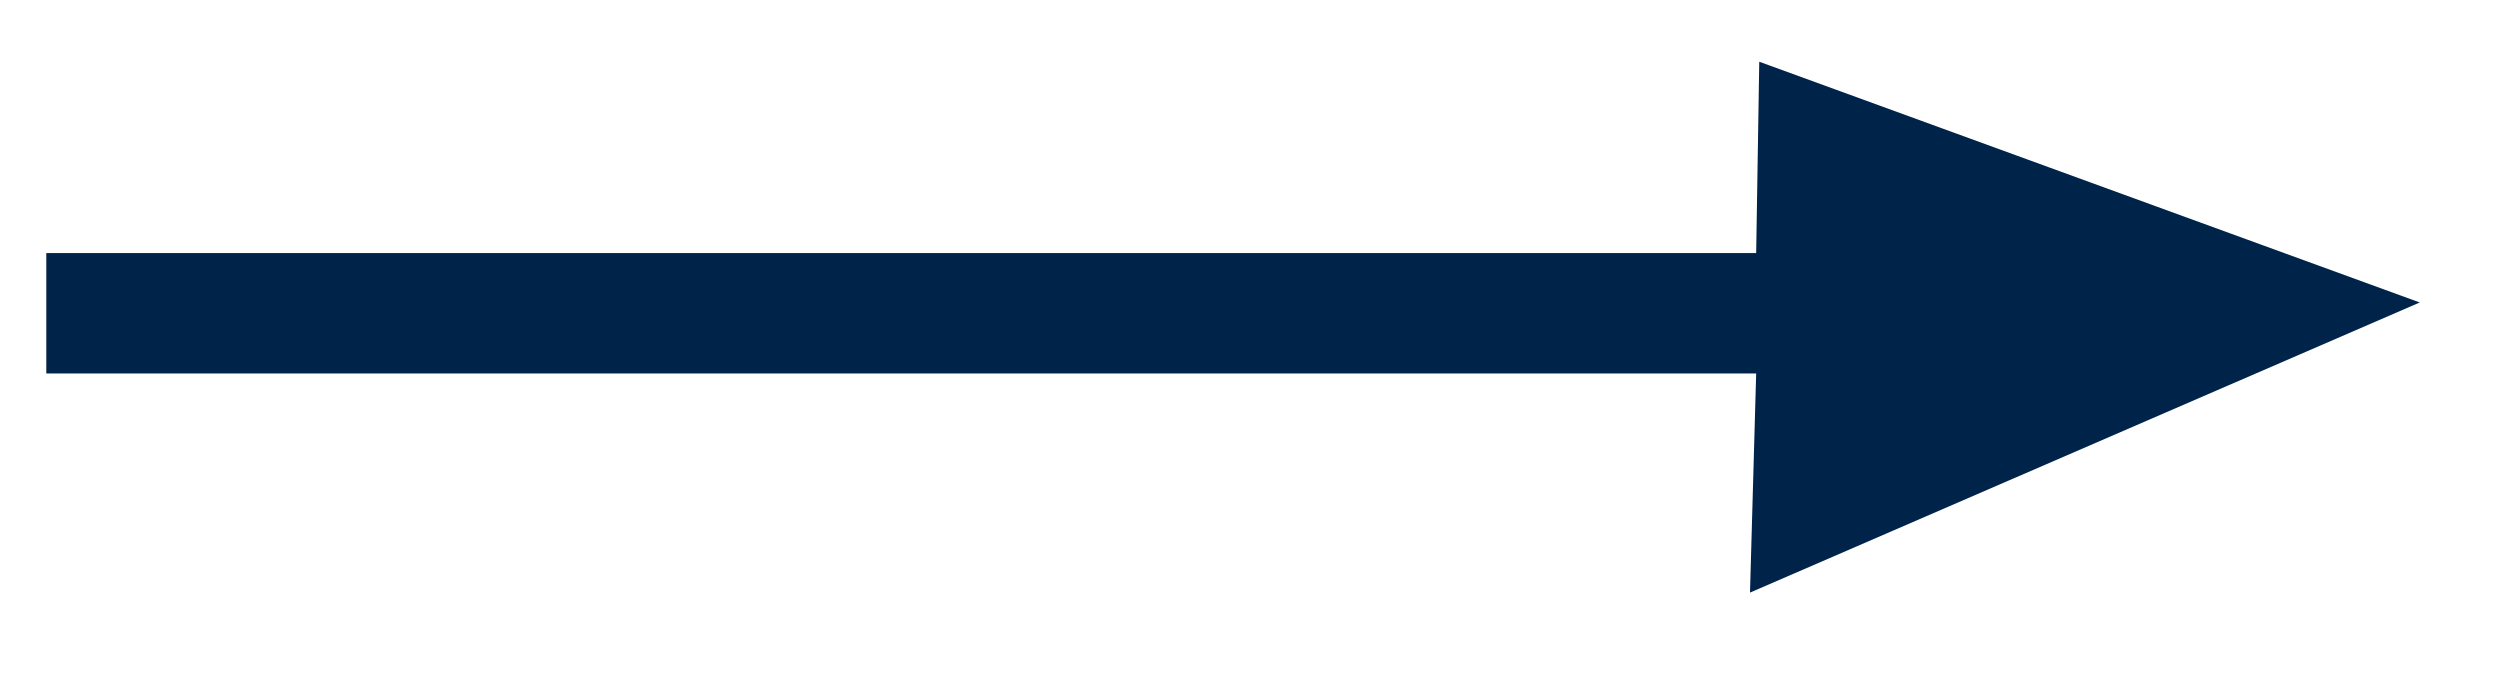 <?xml version="1.0" encoding="utf-8"?>
<!-- Generator: Adobe Illustrator 24.2.1, SVG Export Plug-In . SVG Version: 6.00 Build 0)  -->
<svg version="1.1" id="Layer_1" xmlns="http://www.w3.org/2000/svg" xmlns:xlink="http://www.w3.org/1999/xlink" x="0px" y="0px"
	 viewBox="0 0 81 22" style="enable-background:new 0 0 81 22;" xml:space="preserve">
<style type="text/css">
	.st0{fill:#002349;}
</style>
<polygon class="st0" points="78.4,9.8 57,2 56.9,8.2 1.5,8.2 1.5,12.1 56.9,12.1 56.7,19.2 "/>
</svg>
